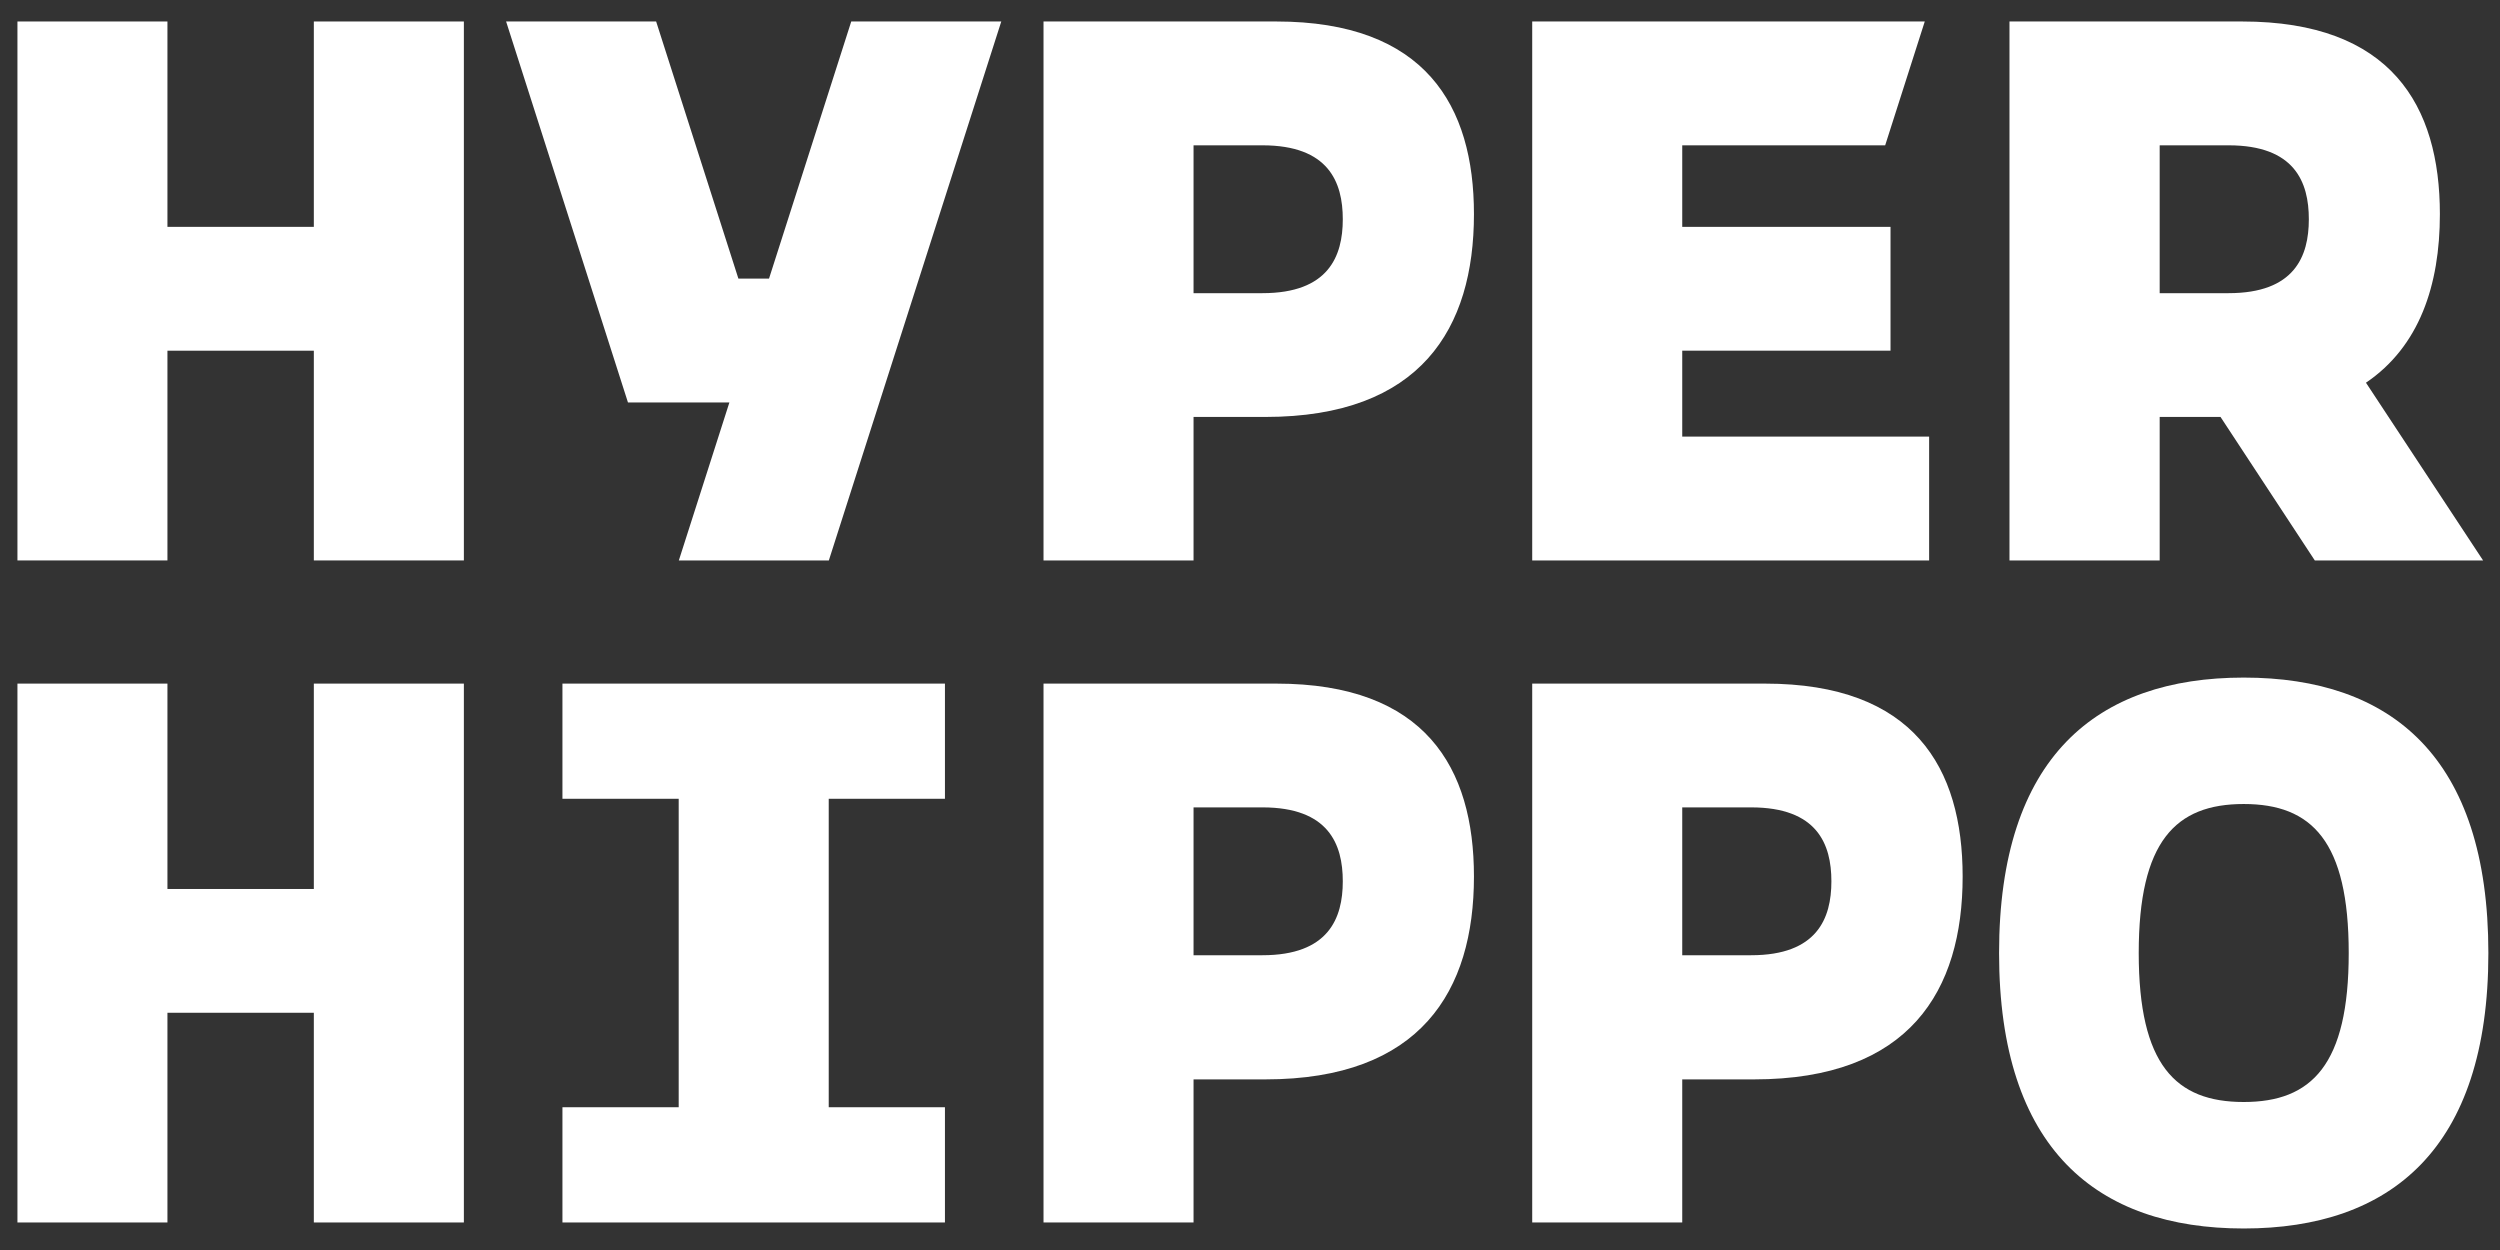<svg width="86" height="43" viewBox="0 0 86 43" fill="none" xmlns="http://www.w3.org/2000/svg">
<rect x="0" y="0" width="86" height="43" fill="#333333" stroke="none"/>
<path d="M66.362 15.018H57.869V12.064H65.034V7.804H57.869V4.999H64.85L66.212 0.739H52.708V19.279H66.362V15.018Z" fill="white"/>
<path d="M77.184 23.309C72.13 23.309 68.768 26.038 68.768 32.785C68.768 39.531 72.139 42.26 77.184 42.26C82.229 42.26 85.6 39.531 85.6 32.785C85.6 26.038 82.254 23.309 77.184 23.309ZM77.184 37.909C74.837 37.909 73.572 36.629 73.572 32.785C73.572 28.941 74.837 27.658 77.184 27.658C79.531 27.658 80.796 28.941 80.796 32.785C80.796 36.629 79.524 37.909 77.184 37.909Z" fill="white"/>
<path d="M19.348 23.516V27.478H23.347V38.089H19.348V42.053H32.506V38.089H28.508V27.478H32.506V23.516H19.348Z" fill="white"/>
<path d="M26.454 9.585H25.401L22.571 0.739H17.41L21.602 13.845H25.091L23.352 19.279H28.512L34.444 0.739H29.283L26.454 9.585Z" fill="white"/>
<path d="M43.901 0.739H35.897V19.279H41.058V14.343H43.526C48.876 14.343 50.704 11.3 50.704 7.367C50.704 3.635 49.033 0.739 43.901 0.739ZM43.428 10.085H41.058V4.999H43.428C45.703 4.999 46.192 6.264 46.192 7.542C46.192 8.821 45.696 10.085 43.428 10.085Z" fill="white"/>
<path d="M74.293 14.343H76.386L79.629 19.279H85.418L81.389 13.165C83.221 11.925 83.932 9.819 83.932 7.367C83.932 3.635 82.261 0.739 77.129 0.739H69.126V19.279H74.293V14.343ZM74.293 4.999H76.663C78.938 4.999 79.424 6.264 79.424 7.542C79.424 8.821 78.931 10.085 76.663 10.085H74.293V4.999Z" fill="white"/>
<path d="M10.796 7.804H5.76V0.739H0.6V19.279H5.76V12.064H10.796V19.279H15.957V0.739H10.796V7.804Z" fill="white"/>
<path d="M43.901 23.516H35.897V42.053H41.058V37.131H43.526C48.876 37.131 50.704 34.086 50.704 30.153C50.704 26.409 49.033 23.516 43.901 23.516ZM43.428 32.86H41.058V27.774H43.428C45.703 27.774 46.192 29.039 46.192 30.317C46.192 31.595 45.696 32.86 43.428 32.86Z" fill="white"/>
<path d="M60.712 23.516H52.708V42.053H57.869V37.131H60.337C65.687 37.131 67.515 34.086 67.515 30.153C67.515 26.409 65.844 23.516 60.712 23.516ZM60.239 32.86H57.869V27.774H60.239C62.514 27.774 63 29.039 63 30.317C63 31.595 62.507 32.86 60.239 32.86Z" fill="white"/>
<path d="M10.796 30.581H5.76V23.516H0.6V42.053H5.76V34.839H10.796V42.053H15.957V23.516H10.796V30.581Z" fill="white"/>
</svg>
